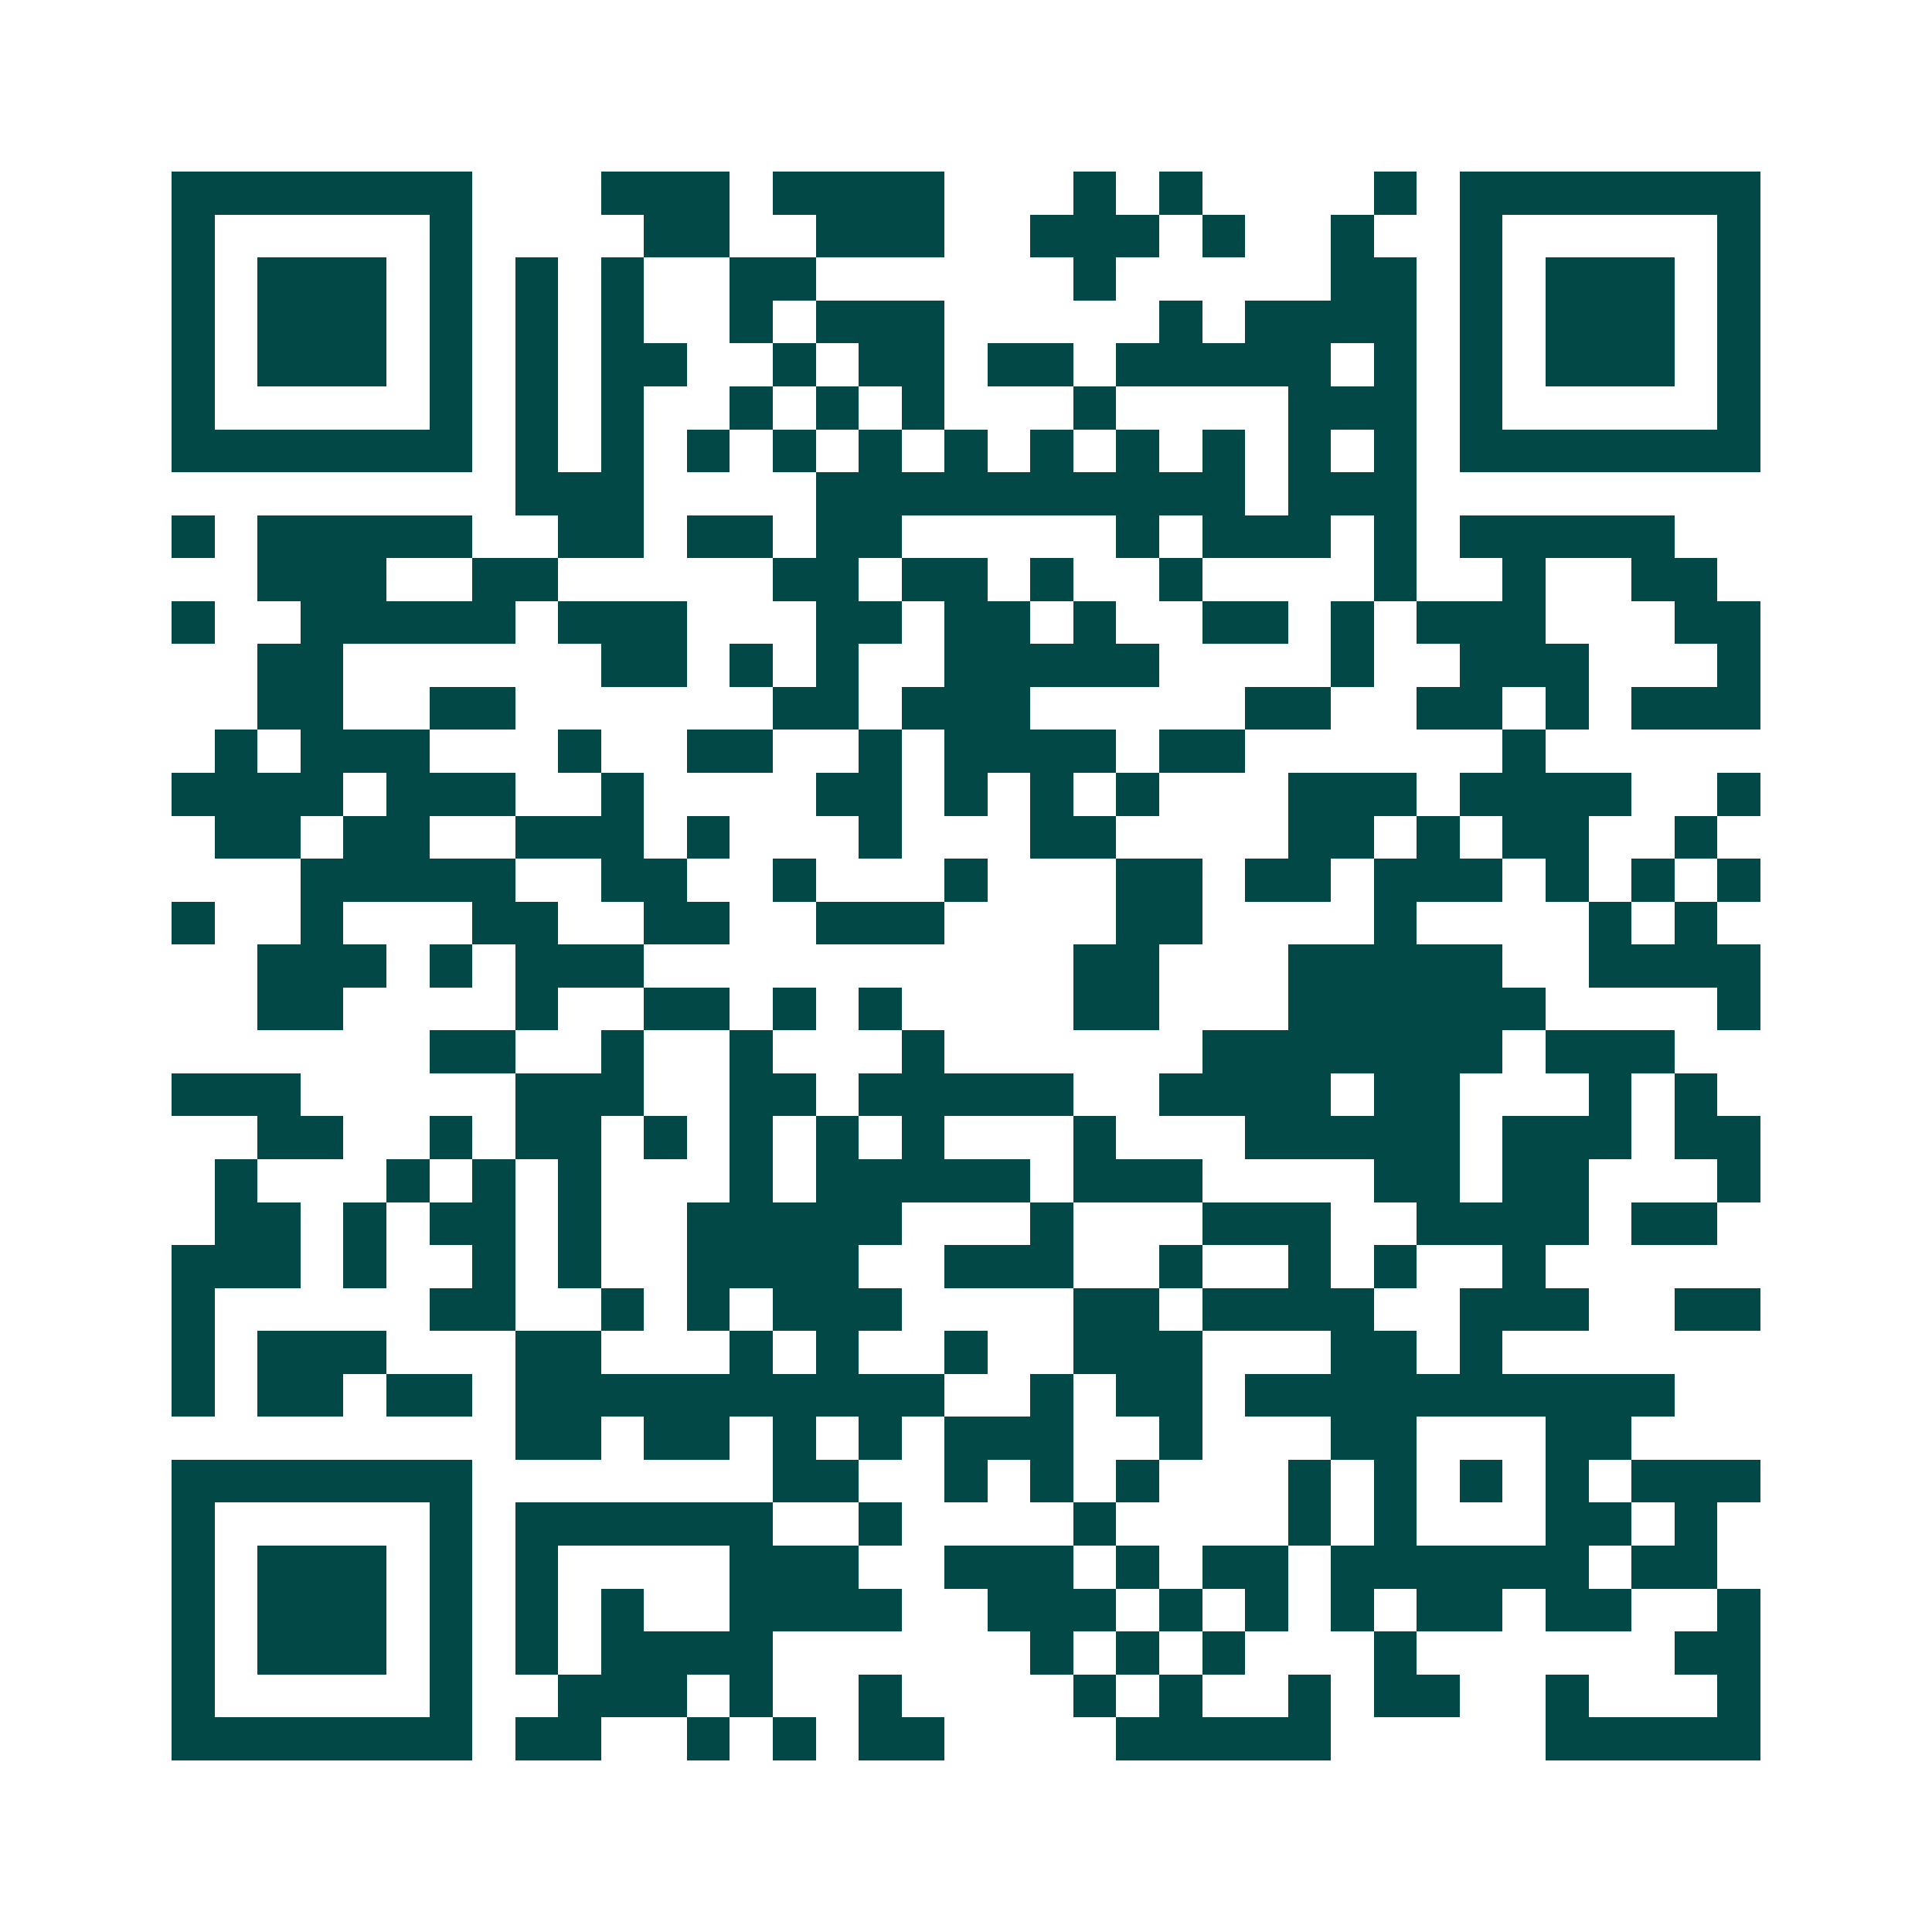 <svg xmlns="http://www.w3.org/2000/svg" width="200" height="200" viewBox="0 0 45 45" shape-rendering="crispEdges"><path fill="#ffffff" d="M0 0h45v45H0z"/><path stroke="#014847" d="M4 4.5h7m3 0h3m1 0h4m3 0h1m1 0h1m4 0h1m1 0h7M4 5.5h1m5 0h1m4 0h2m2 0h3m2 0h3m1 0h1m2 0h1m2 0h1m5 0h1M4 6.5h1m1 0h3m1 0h1m1 0h1m1 0h1m2 0h2m6 0h1m5 0h2m1 0h1m1 0h3m1 0h1M4 7.5h1m1 0h3m1 0h1m1 0h1m1 0h1m2 0h1m1 0h3m5 0h1m1 0h4m1 0h1m1 0h3m1 0h1M4 8.5h1m1 0h3m1 0h1m1 0h1m1 0h2m2 0h1m1 0h2m1 0h2m1 0h5m1 0h1m1 0h1m1 0h3m1 0h1M4 9.5h1m5 0h1m1 0h1m1 0h1m2 0h1m1 0h1m1 0h1m3 0h1m4 0h3m1 0h1m5 0h1M4 10.5h7m1 0h1m1 0h1m1 0h1m1 0h1m1 0h1m1 0h1m1 0h1m1 0h1m1 0h1m1 0h1m1 0h1m1 0h7M12 11.5h3m4 0h10m1 0h3M4 12.5h1m1 0h5m2 0h2m1 0h2m1 0h2m5 0h1m1 0h3m1 0h1m1 0h5M6 13.5h3m2 0h2m5 0h2m1 0h2m1 0h1m2 0h1m4 0h1m2 0h1m2 0h2M4 14.5h1m2 0h5m1 0h3m3 0h2m1 0h2m1 0h1m2 0h2m1 0h1m1 0h3m3 0h2M6 15.5h2m6 0h2m1 0h1m1 0h1m2 0h5m4 0h1m2 0h3m3 0h1M6 16.5h2m2 0h2m6 0h2m1 0h3m5 0h2m2 0h2m1 0h1m1 0h3M5 17.5h1m1 0h3m3 0h1m2 0h2m2 0h1m1 0h4m1 0h2m6 0h1M4 18.5h4m1 0h3m2 0h1m4 0h2m1 0h1m1 0h1m1 0h1m3 0h3m1 0h4m2 0h1M5 19.5h2m1 0h2m2 0h3m1 0h1m3 0h1m3 0h2m4 0h2m1 0h1m1 0h2m2 0h1M7 20.5h5m2 0h2m2 0h1m3 0h1m3 0h2m1 0h2m1 0h3m1 0h1m1 0h1m1 0h1M4 21.5h1m2 0h1m3 0h2m2 0h2m2 0h3m4 0h2m4 0h1m4 0h1m1 0h1M6 22.5h3m1 0h1m1 0h3m10 0h2m3 0h5m2 0h4M6 23.5h2m4 0h1m2 0h2m1 0h1m1 0h1m4 0h2m3 0h6m4 0h1M10 24.5h2m2 0h1m2 0h1m3 0h1m6 0h7m1 0h3M4 25.5h3m5 0h3m2 0h2m1 0h5m2 0h4m1 0h2m3 0h1m1 0h1M6 26.5h2m2 0h1m1 0h2m1 0h1m1 0h1m1 0h1m1 0h1m3 0h1m3 0h5m1 0h3m1 0h2M5 27.5h1m3 0h1m1 0h1m1 0h1m3 0h1m1 0h5m1 0h3m4 0h2m1 0h2m3 0h1M5 28.5h2m1 0h1m1 0h2m1 0h1m2 0h5m3 0h1m3 0h3m2 0h4m1 0h2M4 29.5h3m1 0h1m2 0h1m1 0h1m2 0h4m2 0h3m2 0h1m2 0h1m1 0h1m2 0h1M4 30.5h1m5 0h2m2 0h1m1 0h1m1 0h3m4 0h2m1 0h4m2 0h3m2 0h2M4 31.5h1m1 0h3m3 0h2m3 0h1m1 0h1m2 0h1m2 0h3m3 0h2m1 0h1M4 32.5h1m1 0h2m1 0h2m1 0h10m2 0h1m1 0h2m1 0h10M12 33.5h2m1 0h2m1 0h1m1 0h1m1 0h3m2 0h1m3 0h2m3 0h2M4 34.5h7m7 0h2m2 0h1m1 0h1m1 0h1m3 0h1m1 0h1m1 0h1m1 0h1m1 0h3M4 35.5h1m5 0h1m1 0h6m2 0h1m4 0h1m4 0h1m1 0h1m3 0h2m1 0h1M4 36.5h1m1 0h3m1 0h1m1 0h1m4 0h3m2 0h3m1 0h1m1 0h2m1 0h6m1 0h2M4 37.5h1m1 0h3m1 0h1m1 0h1m1 0h1m2 0h4m2 0h3m1 0h1m1 0h1m1 0h1m1 0h2m1 0h2m2 0h1M4 38.5h1m1 0h3m1 0h1m1 0h1m1 0h4m6 0h1m1 0h1m1 0h1m3 0h1m6 0h2M4 39.5h1m5 0h1m2 0h3m1 0h1m2 0h1m4 0h1m1 0h1m2 0h1m1 0h2m2 0h1m3 0h1M4 40.5h7m1 0h2m2 0h1m1 0h1m1 0h2m4 0h5m5 0h5"/></svg>
